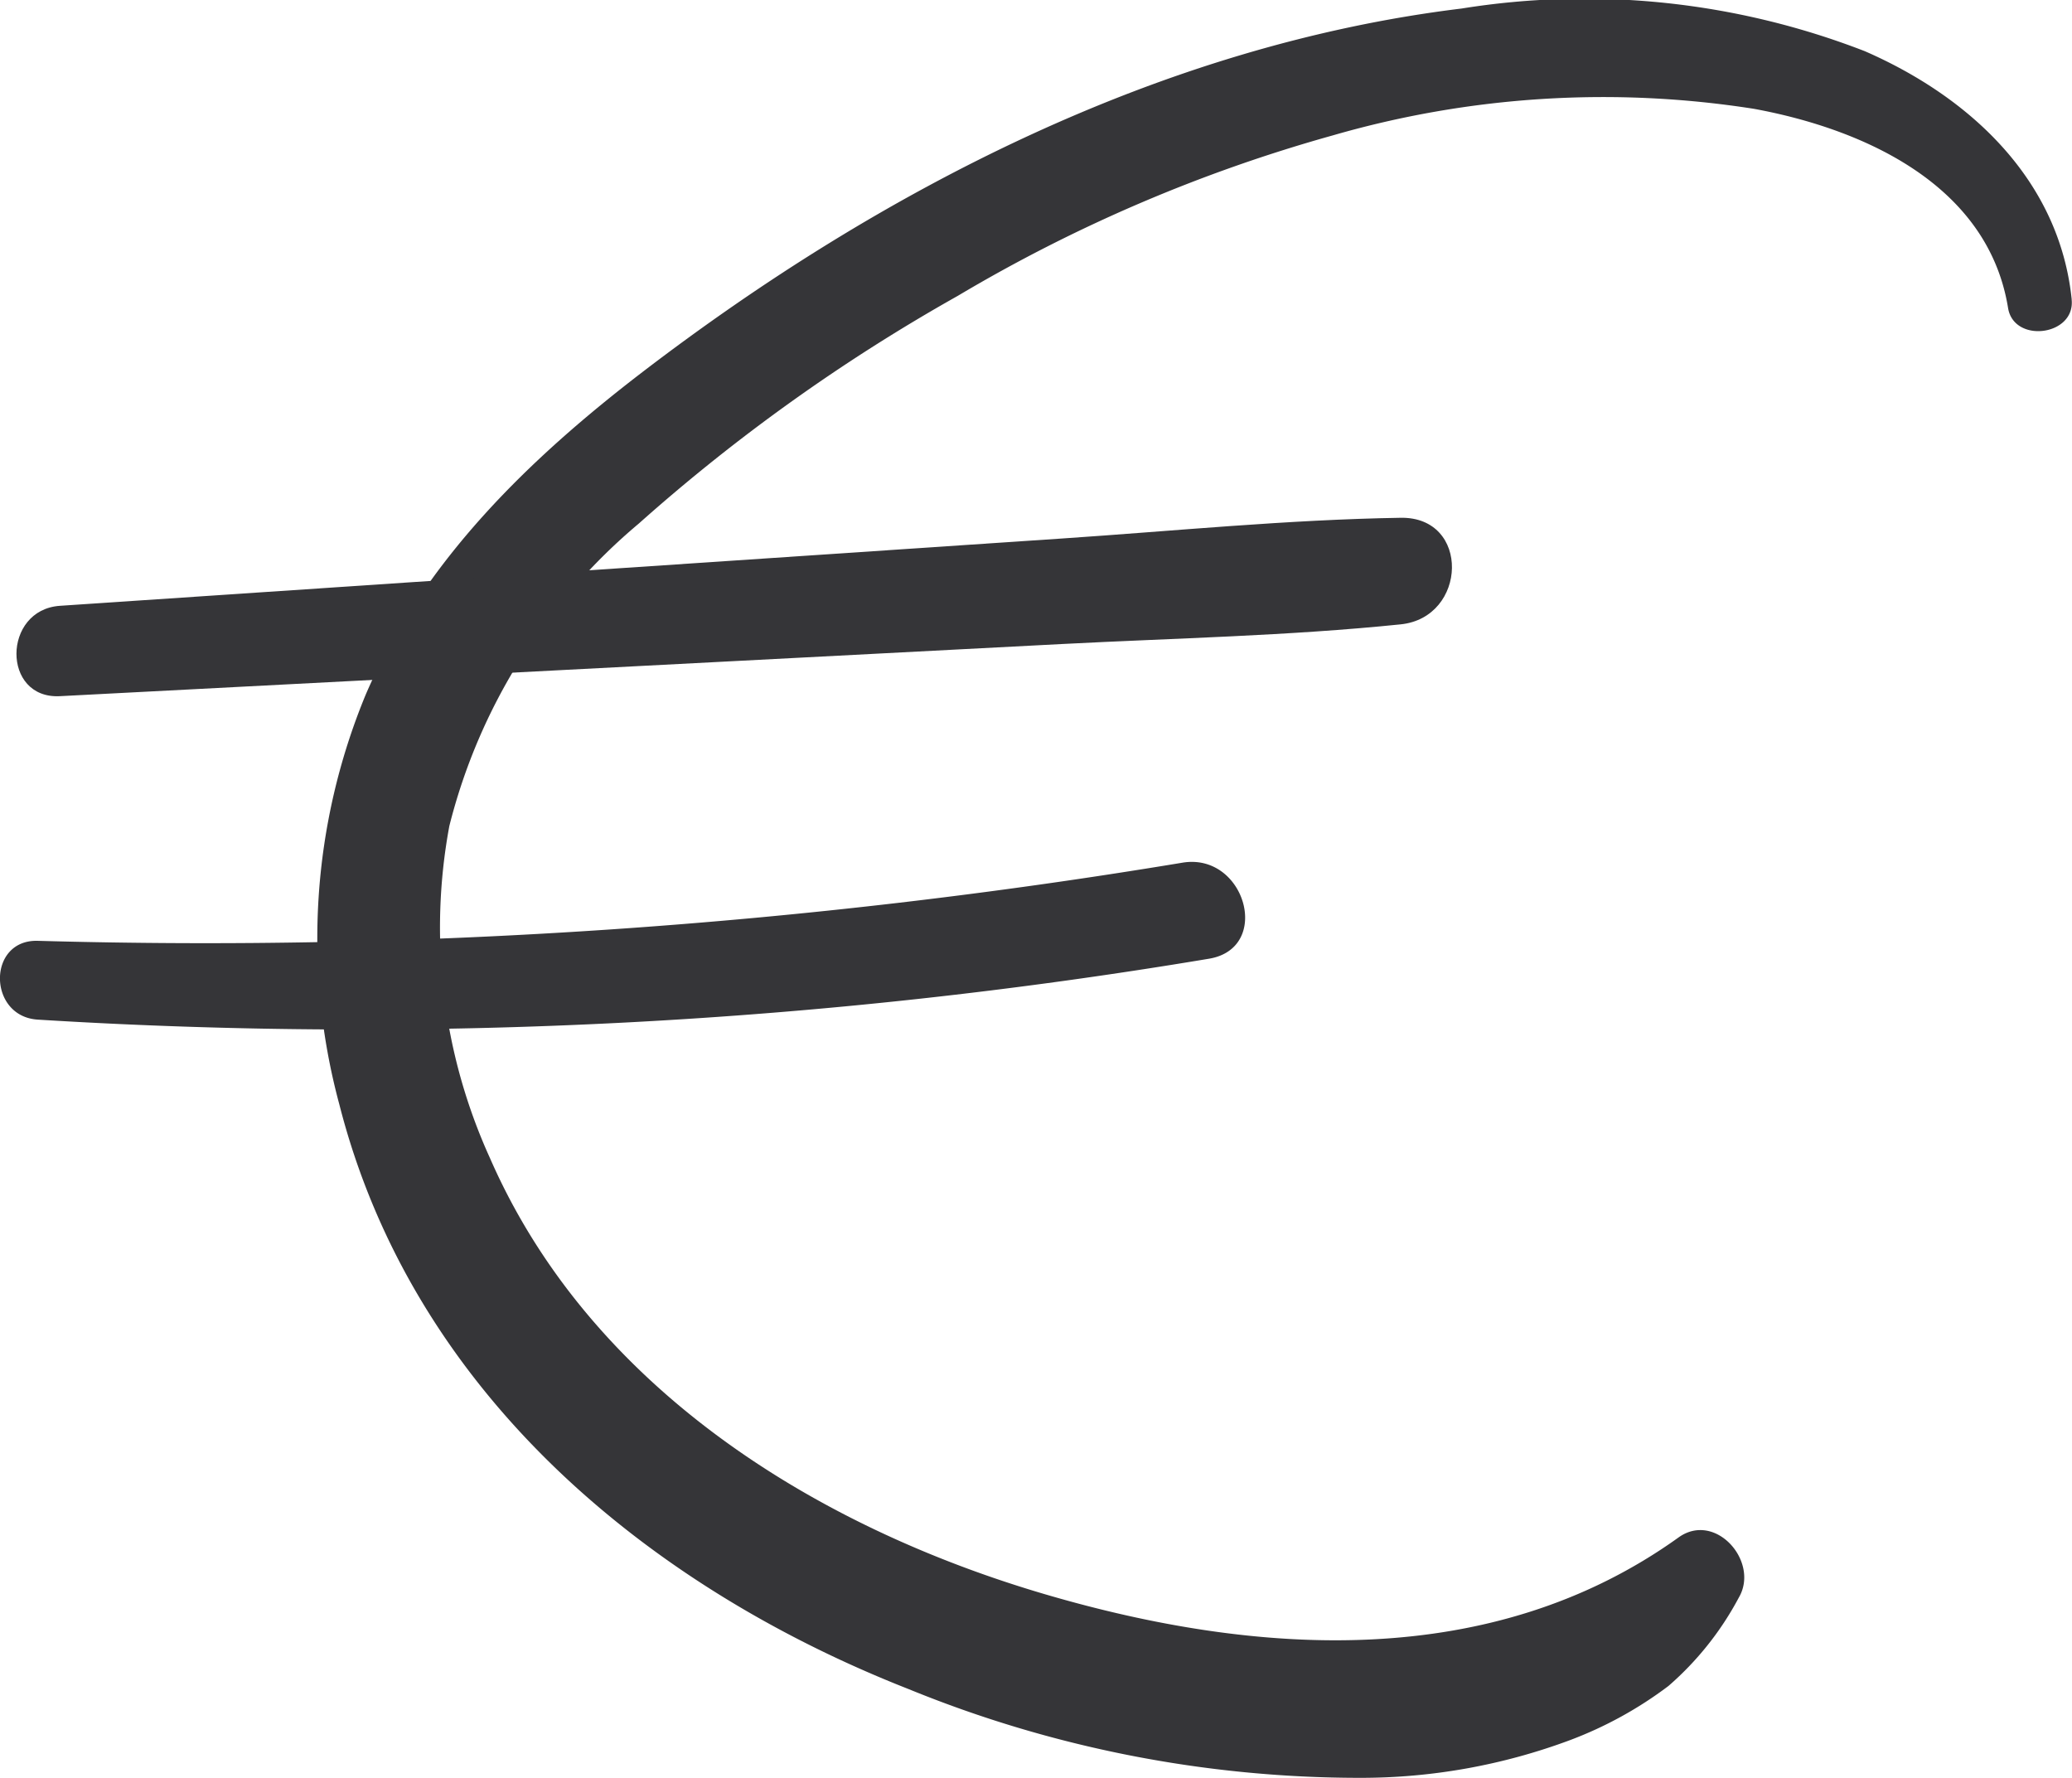 <svg xmlns="http://www.w3.org/2000/svg" width="58.664" height="50.333" viewBox="0 0 58.664 50.333">
  <g id="euro" transform="translate(-6.226 -22.733)">
    <g id="Group_13" data-name="Group 13" transform="translate(15.218 22.733)">
      <path id="Path_156" data-name="Path 156" d="M66.6,31.214c-.347-3.378-2.868-5.728-5.858-7.032a21.935,21.935,0,0,0-11.412-1.208C40.839,24.01,32.9,28.092,26.163,33.243c-3.217,2.461-6.228,5.365-7.86,9.143A18.045,18.045,0,0,0,17.552,54c2.055,8.06,8.612,13.6,16.108,16.546a33.785,33.785,0,0,0,12.8,2.516A16.936,16.936,0,0,0,52.4,71.993a11.111,11.111,0,0,0,2.782-1.531,8.734,8.734,0,0,0,1.991-2.5c.6-1.015-.658-2.456-1.705-1.705-5.3,3.8-11.949,3.362-17.916,1.614-6.564-1.923-12.914-5.89-15.74-12.363a15.759,15.759,0,0,1-1.146-9.392,16.387,16.387,0,0,1,5.367-8.564,51.5,51.5,0,0,1,9.024-6.441,43.792,43.792,0,0,1,10.625-4.546,27.552,27.552,0,0,1,11.923-.751c3.132.576,6.629,2.164,7.193,5.639.165,1.012,1.91.788,1.8-.243Z" transform="translate(-16.936 -22.733)" fill="#353538"/>
    </g>
    <g id="Group_14" data-name="Group 14" transform="translate(6.691 37.39)">
      <path id="Path_157" data-name="Path 157" d="M8.012,45.242l18.98-.987,9.386-.489c3.193-.166,6.413-.23,9.594-.557,1.889-.194,1.982-3.05,0-3.017-3.2.052-6.4.373-9.594.587l-9.386.631L8.012,42.684c-1.63.11-1.653,2.645,0,2.558Z" transform="translate(-6.78 -40.191)" fill="#353538"/>
    </g>
    <g id="Group_15" data-name="Group 15" transform="translate(6.226 47.131)">
      <path id="Path_158" data-name="Path 158" d="M7.3,56.26a146.168,146.168,0,0,0,33.159-1.725c1.79-.3,1.024-3.008-.75-2.719A168.9,168.9,0,0,1,7.3,54.029c-1.442-.045-1.425,2.147,0,2.231Z" transform="translate(-6.226 -51.793)" fill="#353538"/>
    </g>
  </g>
</svg>
